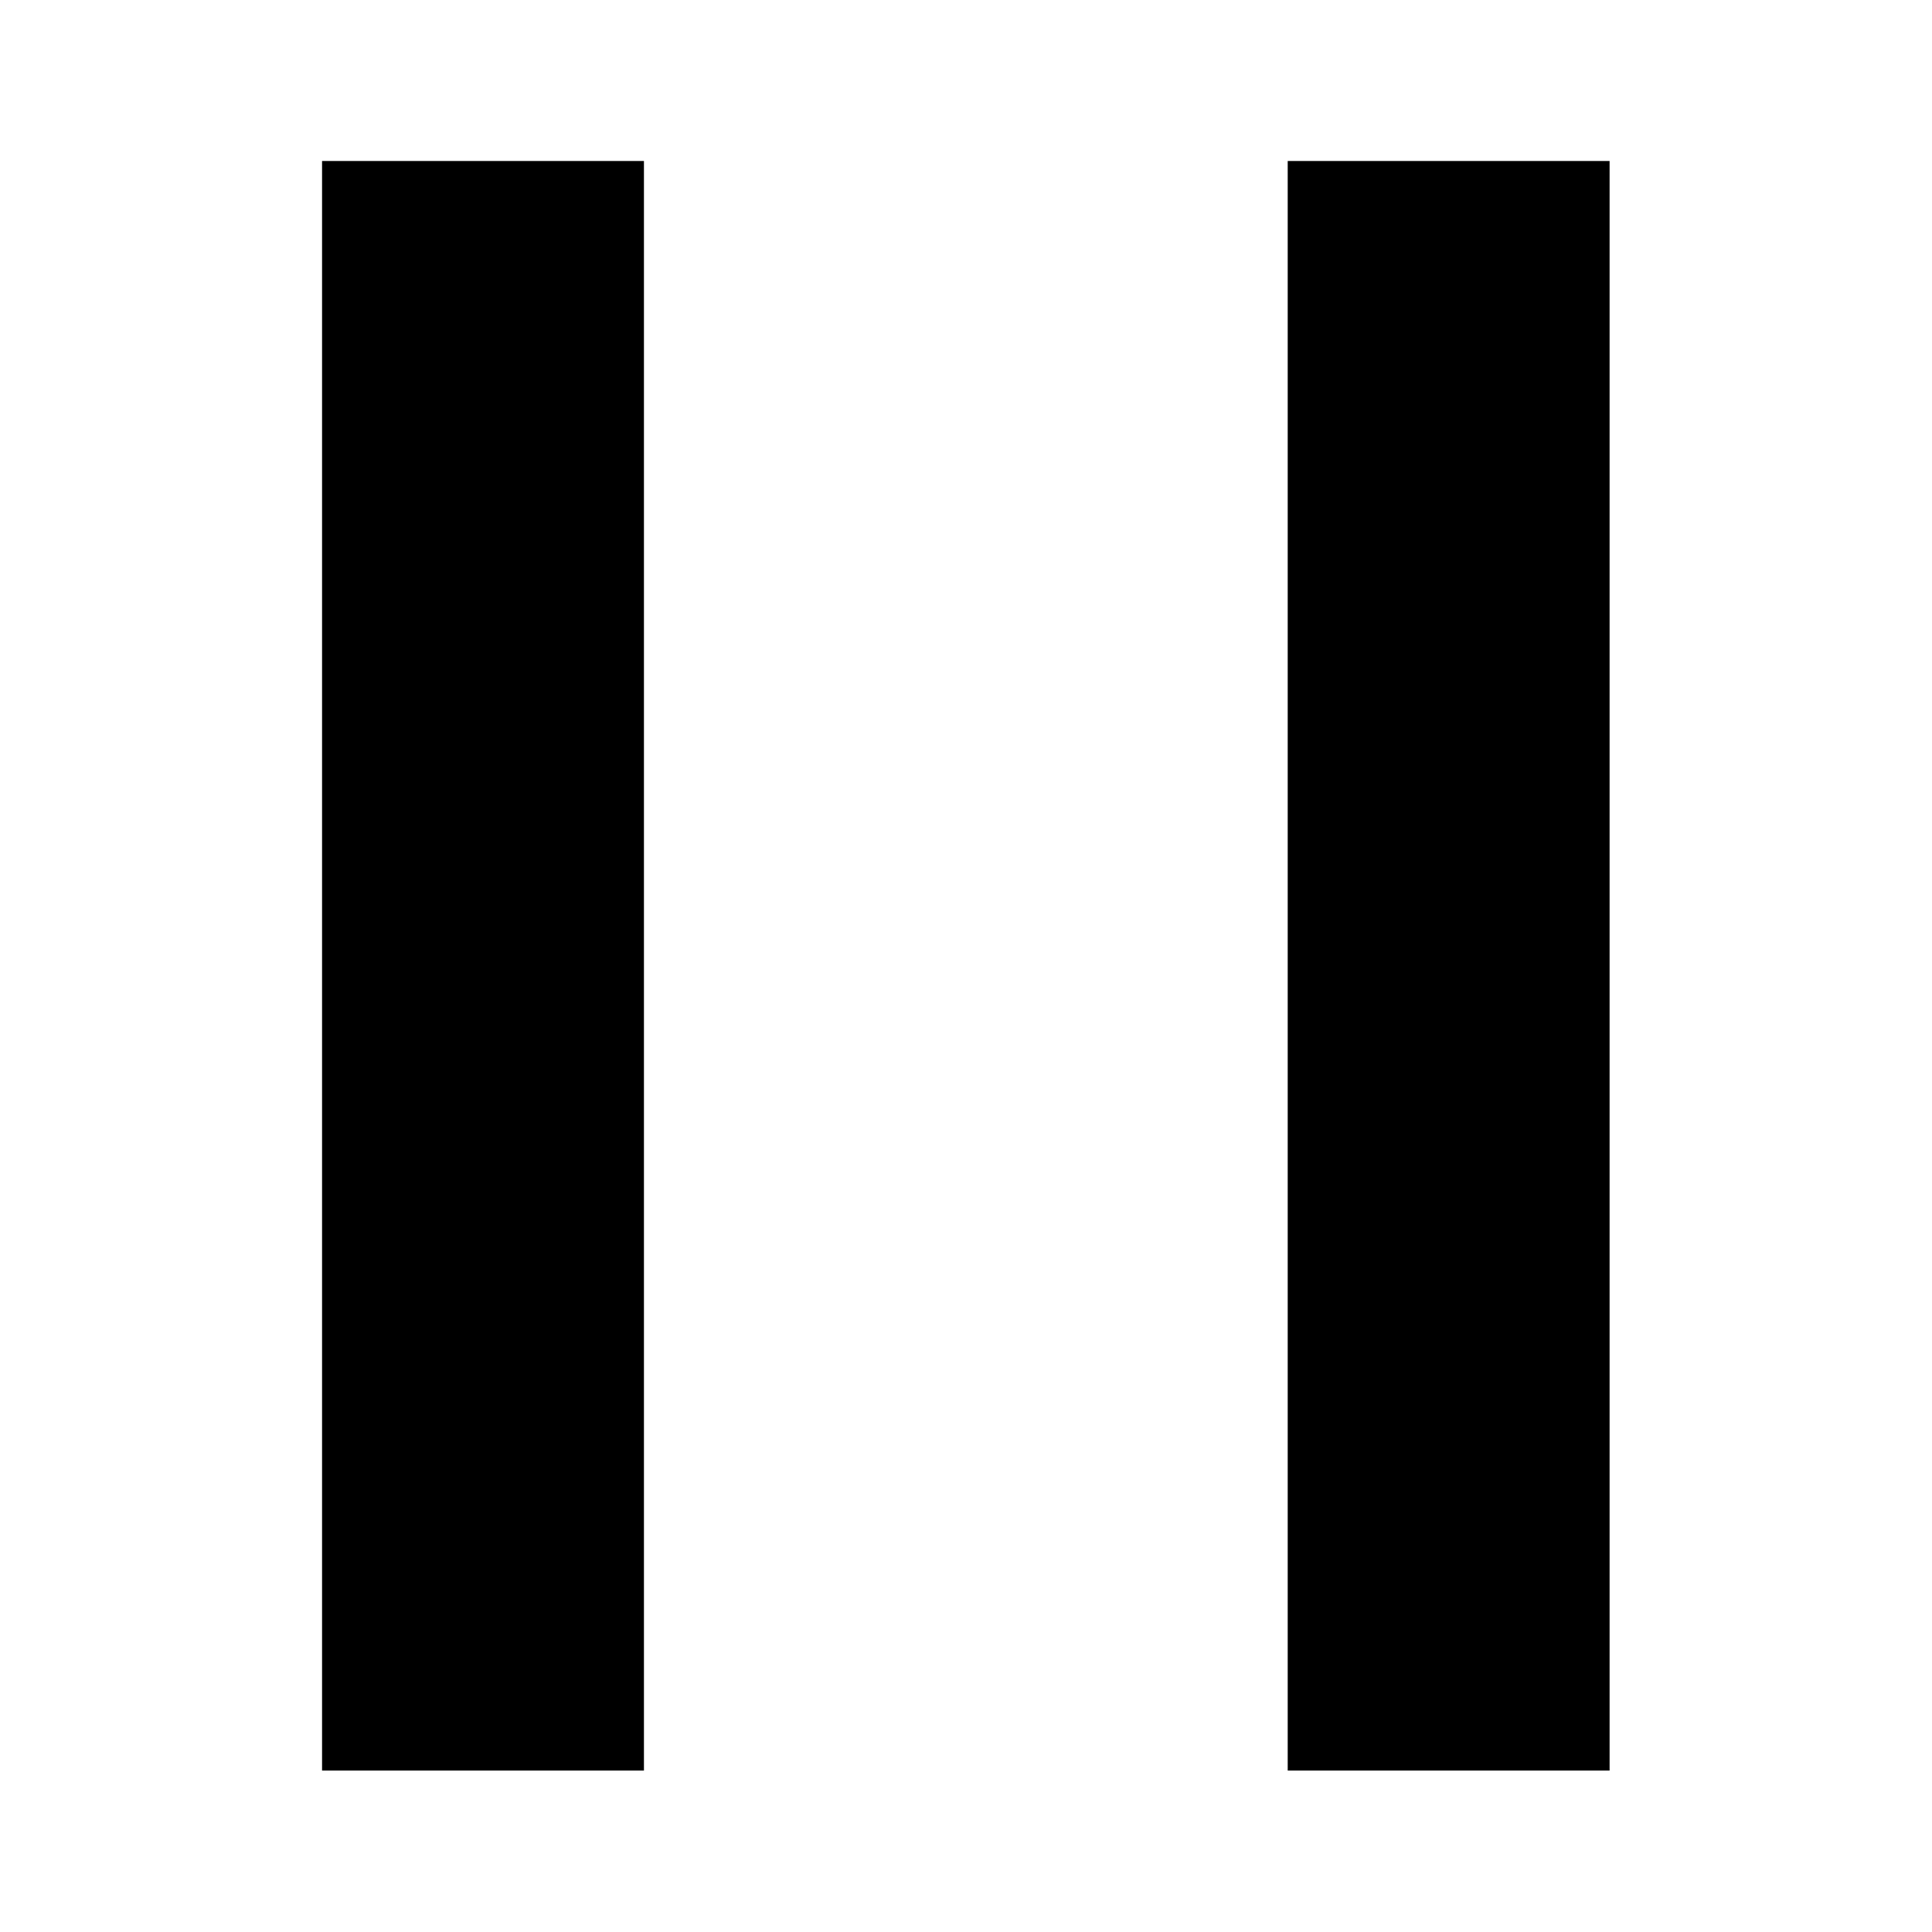 <?xml version="1.0" encoding="UTF-8" standalone="no"?>
<!-- Created with Inkscape (http://www.inkscape.org/) -->

<svg
   version="1.1"
   width="12"
   height="12"
   viewBox="0 0 12 12"
   id="Layer_1"
   xml:space="preserve"
   inkscape:version="1.1.1 (3bf5ae0d25, 2021-09-20, custom)"
   sodipodi:docname="pause_dark.svg"
   xmlns:inkscape="http://www.inkscape.org/namespaces/inkscape"
   xmlns:sodipodi="http://sodipodi.sourceforge.net/DTD/sodipodi-0.dtd"
   xmlns="http://www.w3.org/2000/svg"
   xmlns:svg="http://www.w3.org/2000/svg"
   xmlns:rdf="http://www.w3.org/1999/02/22-rdf-syntax-ns#"
   xmlns:cc="http://creativecommons.org/ns#"
   xmlns:dc="http://purl.org/dc/elements/1.1/"><sodipodi:namedview
     pagecolor="#ffffff"
     bordercolor="#666666"
     borderopacity="1"
     objecttolerance="10"
     gridtolerance="10"
     guidetolerance="10"
     inkscape:pageopacity="0"
     inkscape:pageshadow="2"
     inkscape:window-width="1920"
     inkscape:window-height="1011"
     id="namedview8"
     showgrid="false"
     inkscape:zoom="39.333333"
     inkscape:cx="0.69915255"
     inkscape:cy="4.3220339"
     inkscape:window-x="1280"
     inkscape:window-y="32"
     inkscape:window-maximized="1"
     inkscape:current-layer="Layer_1"
     inkscape:pagecheckerboard="0" /><defs
     id="defs11" /><g
     transform="matrix(0.915,0,0,0.915,2.155,0.698)"
     id="g3"
     style="fill:#000000"><rect
       width="2.185"
       height="10.926"
       x="-0.169"
       y="0.33"
       id="rect5"
       style="fill:#000000" /><rect
       width="2.185"
       height="10.926"
       x="6.386"
       y="0.33"
       id="rect7"
       style="fill:#000000" /></g></svg>

